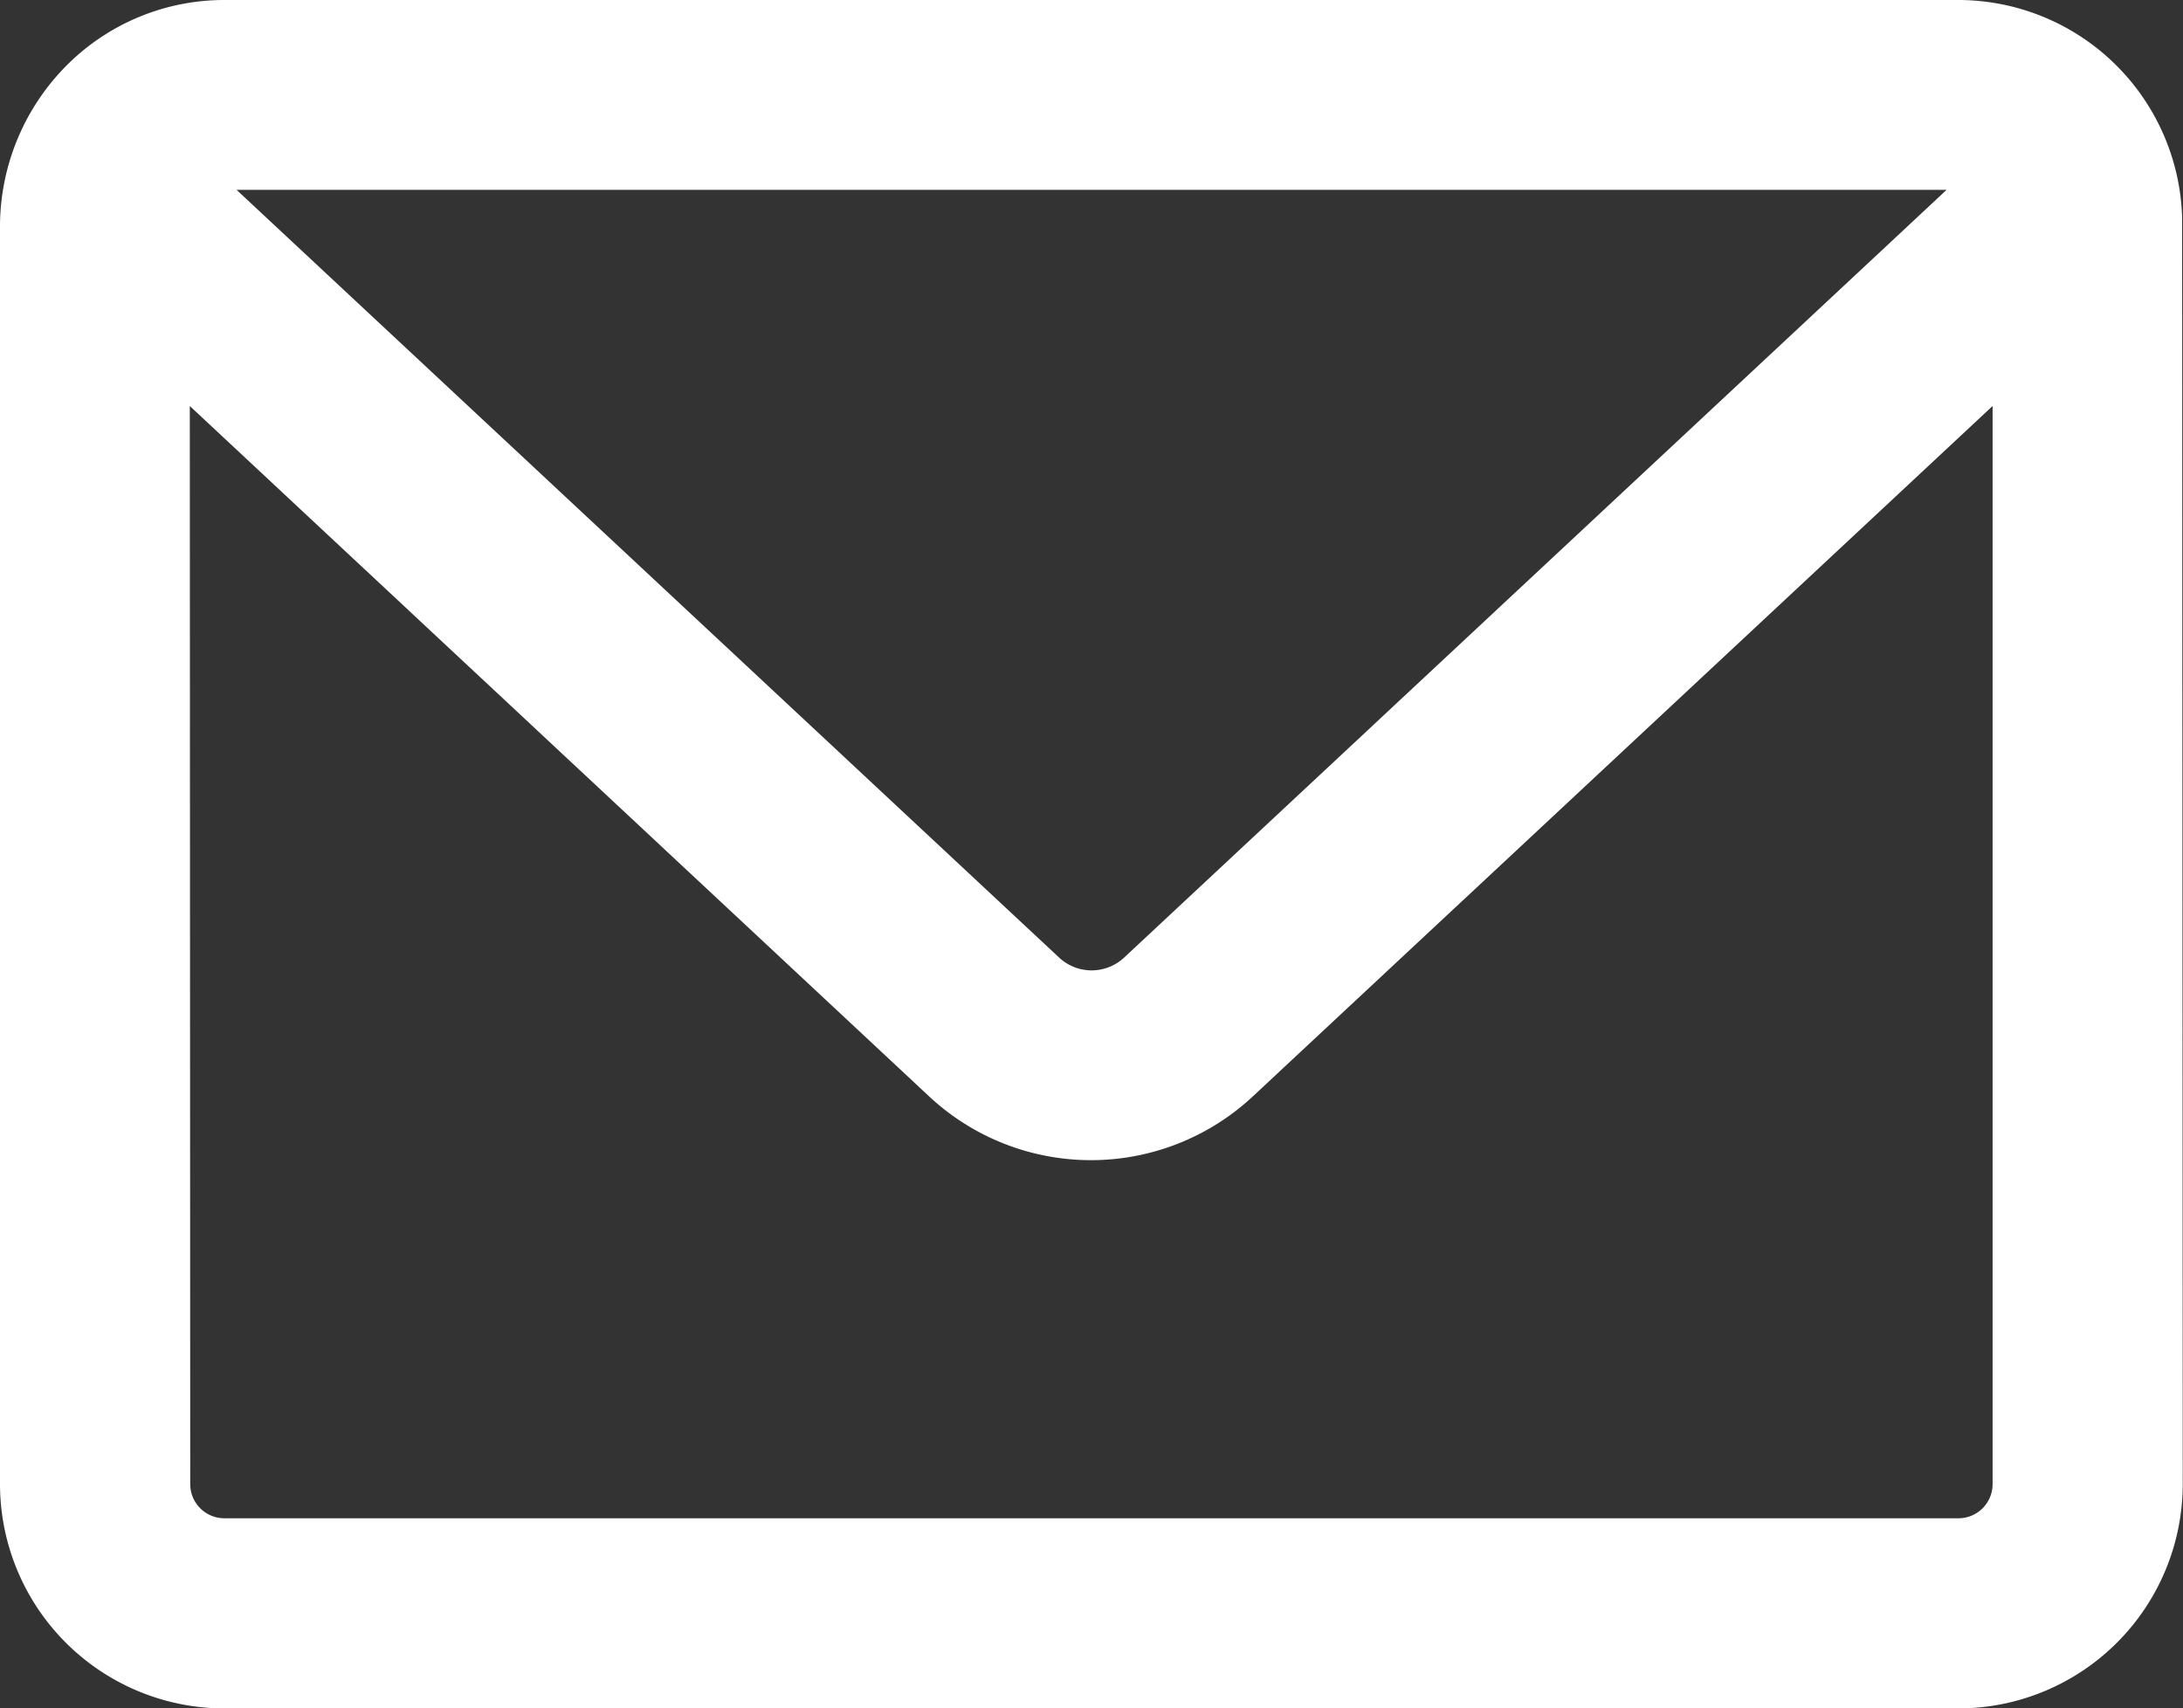 <svg id="E-mail_ico" xmlns="http://www.w3.org/2000/svg" xmlns:xlink="http://www.w3.org/1999/xlink"
                     width="25.556" height="20" viewBox="0 0 25.556 20">

                    <rect x="0" y="0" width="25.556" height="20" fill="#333333" stroke="none"/>

                    <path id="Path_3" data-name="Path 3"
                          d="M2.627,20A2.629,2.629,0,0,1,0,17.373V2.626A2.678,2.678,0,0,1,.8.746,2.606,2.606,0,0,1,2.627,0h20.3a2.624,2.624,0,0,1,2.619,2.556l.007,14.818A2.629,2.629,0,0,1,22.93,20Zm-.4-2.626a.4.4,0,0,0,.4.4h20.3a.4.4,0,0,0,.4-.4V4.753l-8.66,8.082a2.778,2.778,0,0,1-3.79,0L2.222,4.753ZM12.4,11.211a.558.558,0,0,0,.759,0l9.63-8.989H2.769Z"
                          fill="#fff"/>

                </svg>